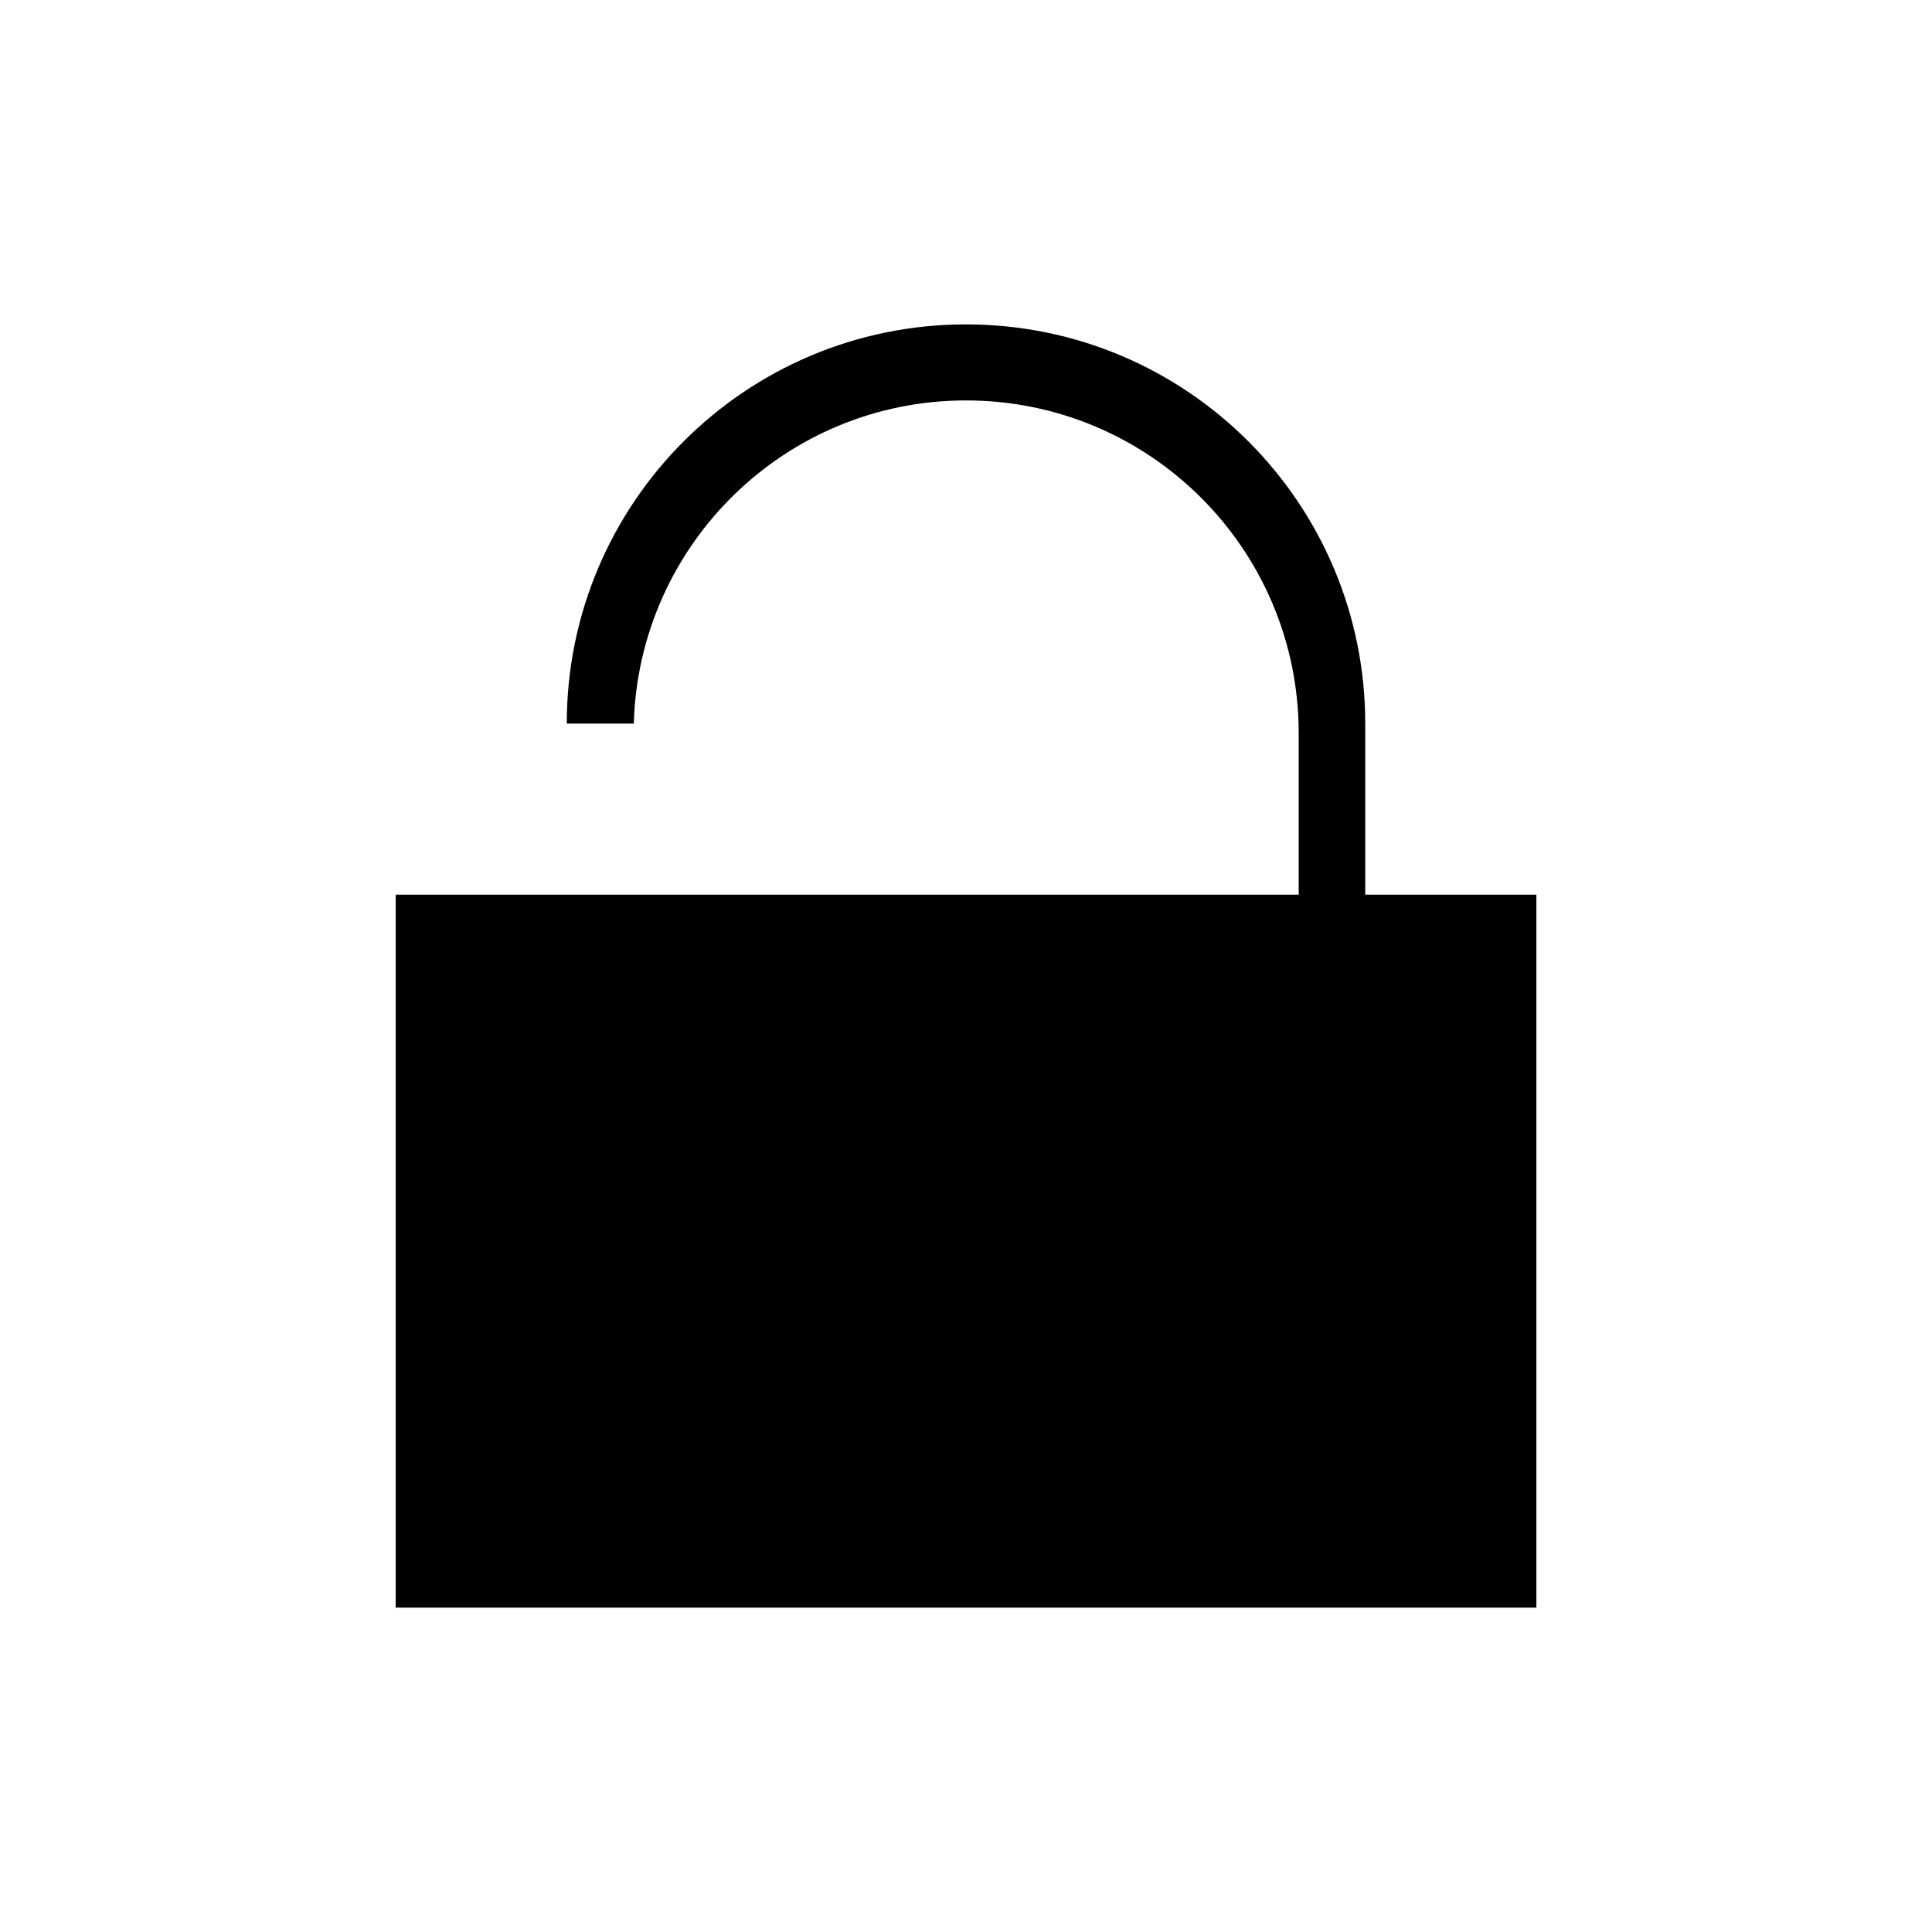 <?xml version="1.0" encoding="UTF-8"?>
<!-- The Best Svg Icon site in the world: iconSvg.co, Visit us! https://iconsvg.co -->
<svg fill="#000000" width="800px" height="800px" version="1.1" viewBox="144 144 512 512" xmlns="http://www.w3.org/2000/svg">
 <path d="m505.8 381.11v-45.344c0-58.434-47.367-105.8-105.8-105.8s-105.8 47.367-105.8 105.8h17.758c1.344-47.52 40.199-85.648 88.039-85.648 48.691 0 88.168 39.473 88.168 88.168v42.824h-239.3v188.93h302.29v-188.93z"/>
</svg>